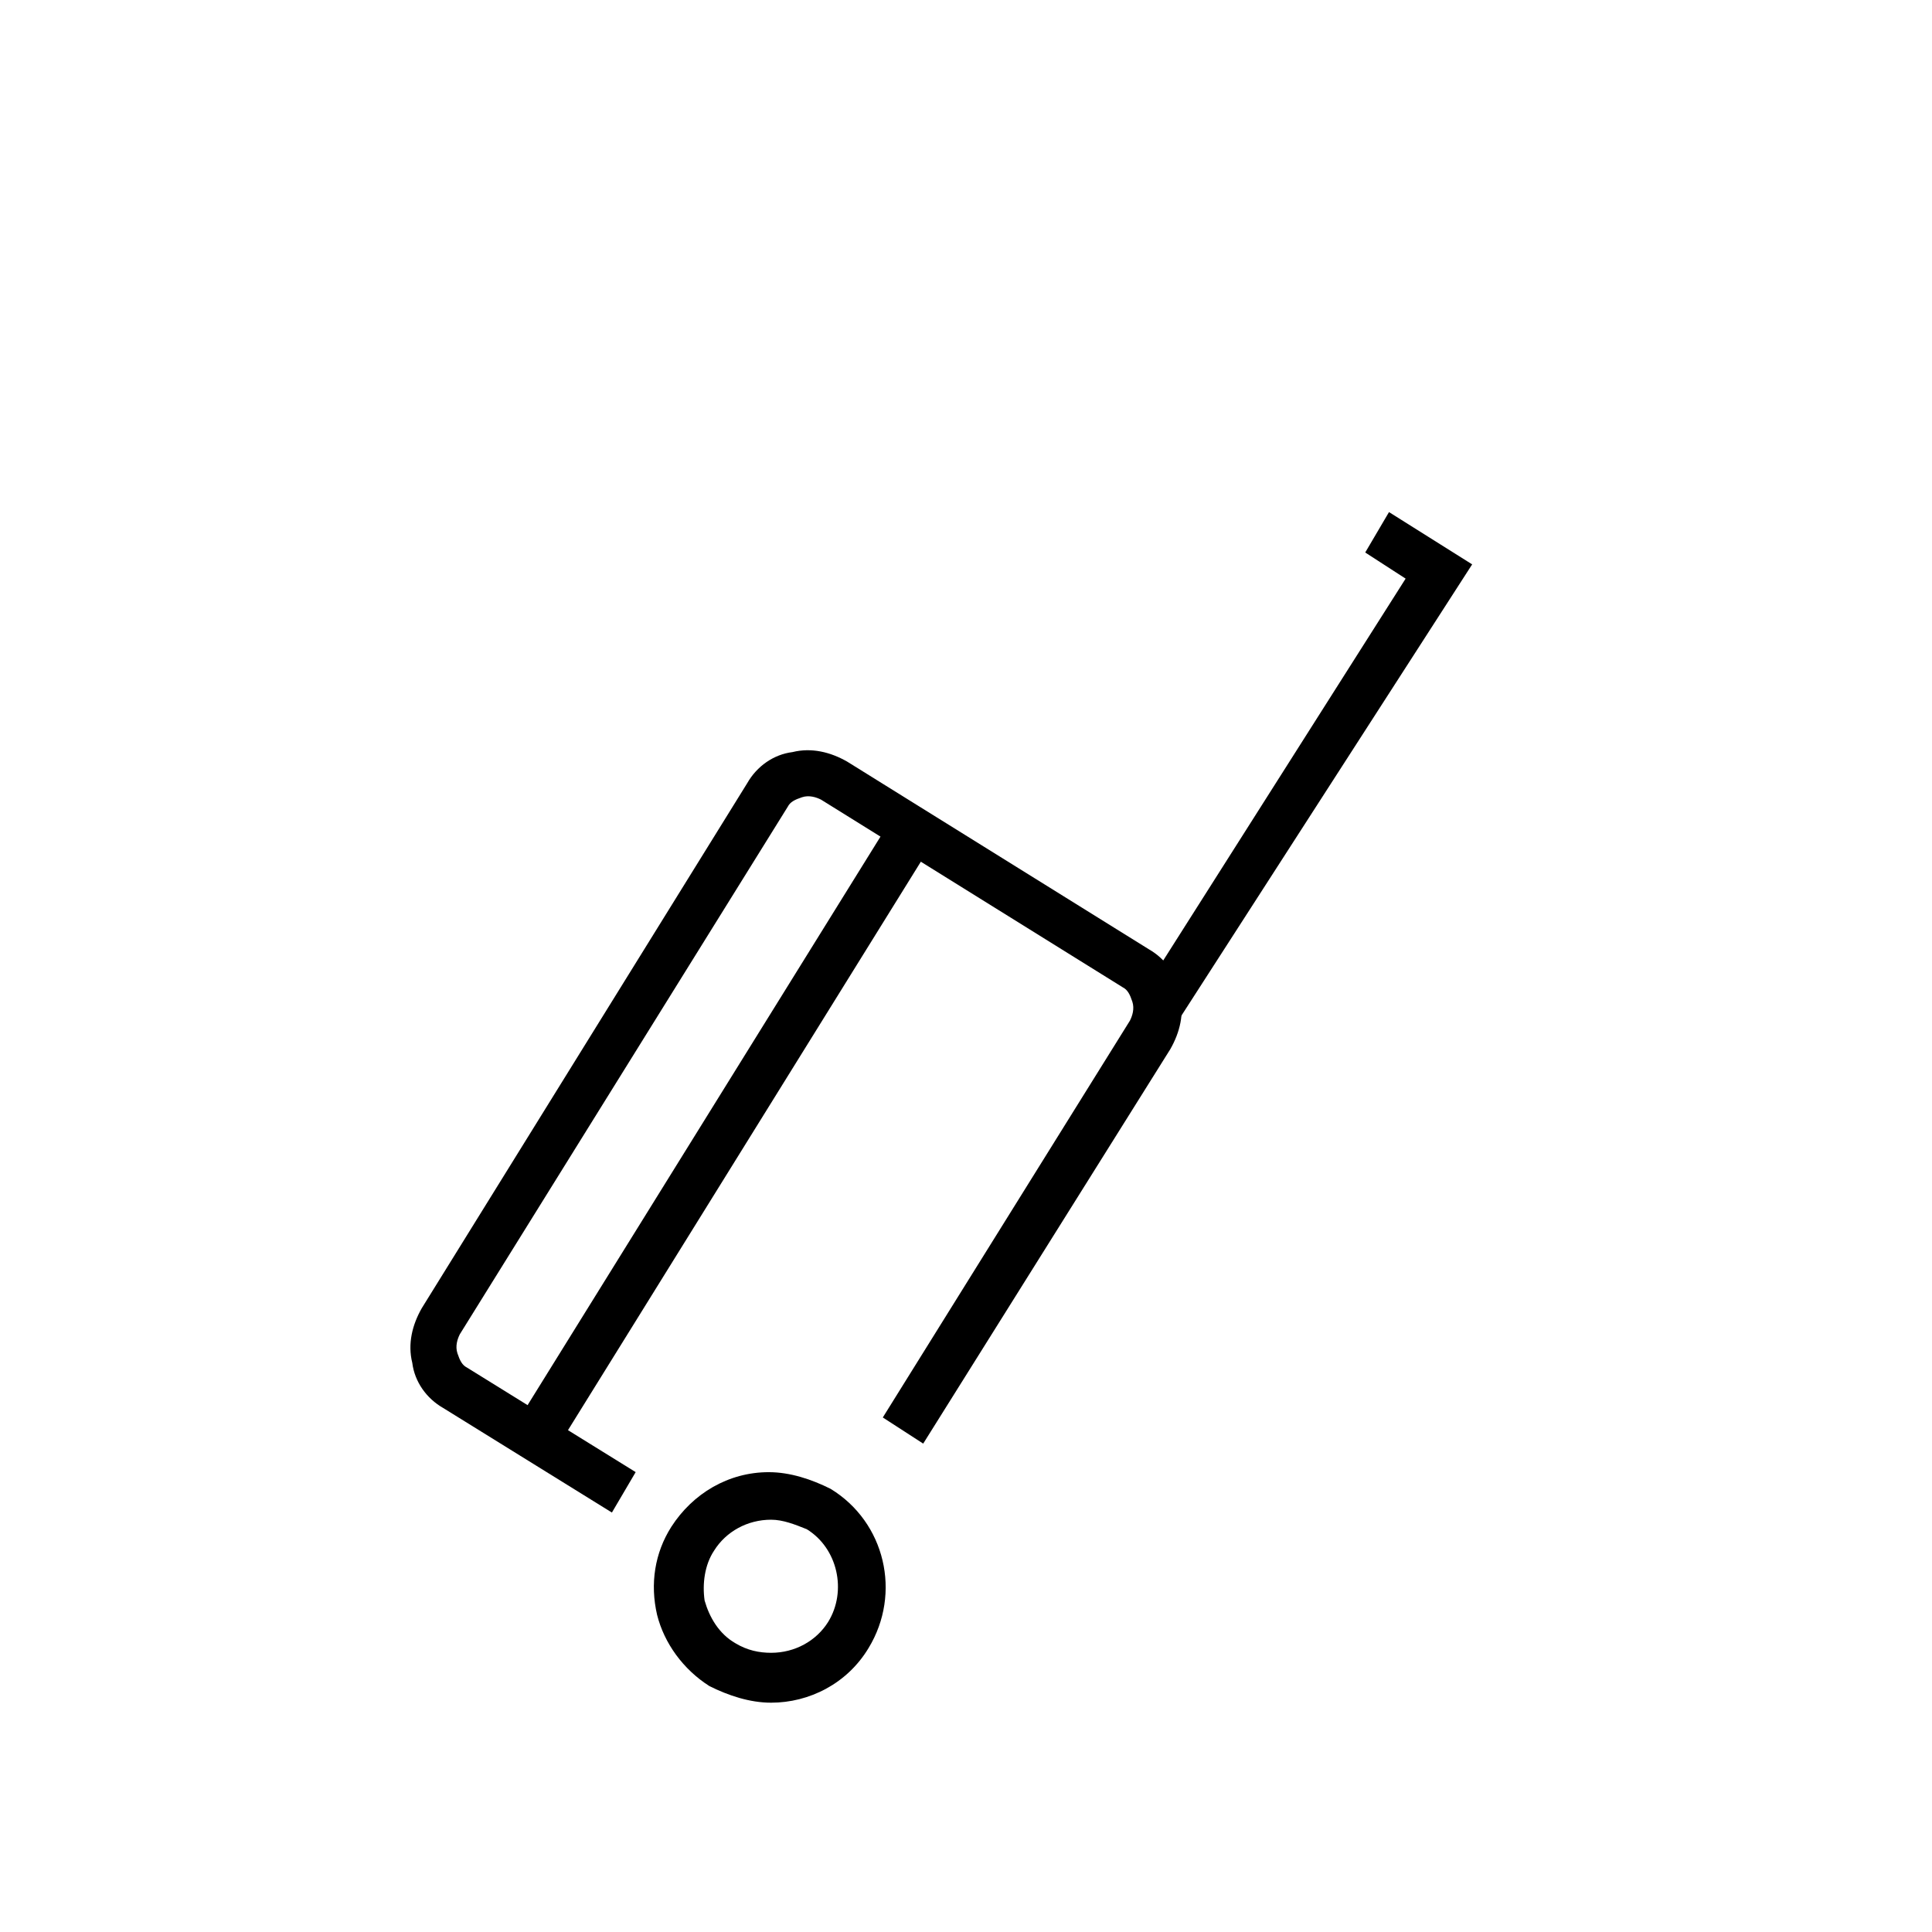 <?xml version="1.0" encoding="UTF-8"?>
<!-- Uploaded to: ICON Repo, www.iconrepo.com, Generator: ICON Repo Mixer Tools -->
<svg fill="#000000" width="800px" height="800px" version="1.1" viewBox="144 144 512 512" xmlns="http://www.w3.org/2000/svg">
 <g>
  <path d="m306.16 544.84-44.715-27.711c-4.41-2.519-7.559-6.926-8.188-11.965-1.258-5.039 0-10.078 2.519-14.484l86.277-139.18c2.519-4.41 6.926-7.559 11.965-8.188 5.039-1.258 10.078 0 14.484 2.519l79.98 49.75c4.41 2.519 7.559 6.926 8.188 11.965 1.258 5.039 0 10.078-2.519 14.484l-65.492 104.54-10.707-6.926 65.496-105.17c0.629-1.258 1.258-3.148 0.629-5.039-0.629-1.891-1.258-3.148-2.519-3.777l-79.98-49.75c-1.258-0.629-3.148-1.258-5.039-0.629-1.891 0.629-3.148 1.258-3.777 2.519l-86.906 139.8c-0.629 1.258-1.258 3.148-0.629 5.039 0.629 1.891 1.258 3.148 2.519 3.777l44.715 27.711z"/>
  <path d="m455.42 415.74-10.078-6.297 71.164-112.1-10.707-6.926 6.301-10.707 22.039 13.855z"/>
  <path d="m380.25 361.02 10.699 6.644-99.641 160.52-10.699-6.644z"/>
  <path d="m348.36 595.23c-5.668 0-11.336-1.891-16.375-4.41-6.926-4.41-11.965-11.336-13.855-18.895-1.891-8.188-0.629-16.375 3.777-23.301 5.668-8.816 15.113-14.484 25.82-14.484 5.668 0 11.336 1.891 16.375 4.41 14.484 8.816 18.895 27.711 10.078 42.195-5.668 9.445-15.746 14.484-25.82 14.484zm0-48.492c-6.297 0-11.965 3.148-15.113 8.188-2.519 3.777-3.148 8.816-2.519 13.227 1.258 4.41 3.777 8.816 8.188 11.336 3.148 1.891 6.297 2.519 9.445 2.519 6.297 0 11.965-3.148 15.113-8.188 5.039-8.188 2.519-19.523-5.668-24.562-3.148-1.262-6.297-2.519-9.445-2.519z"/>
 </g>
</svg>